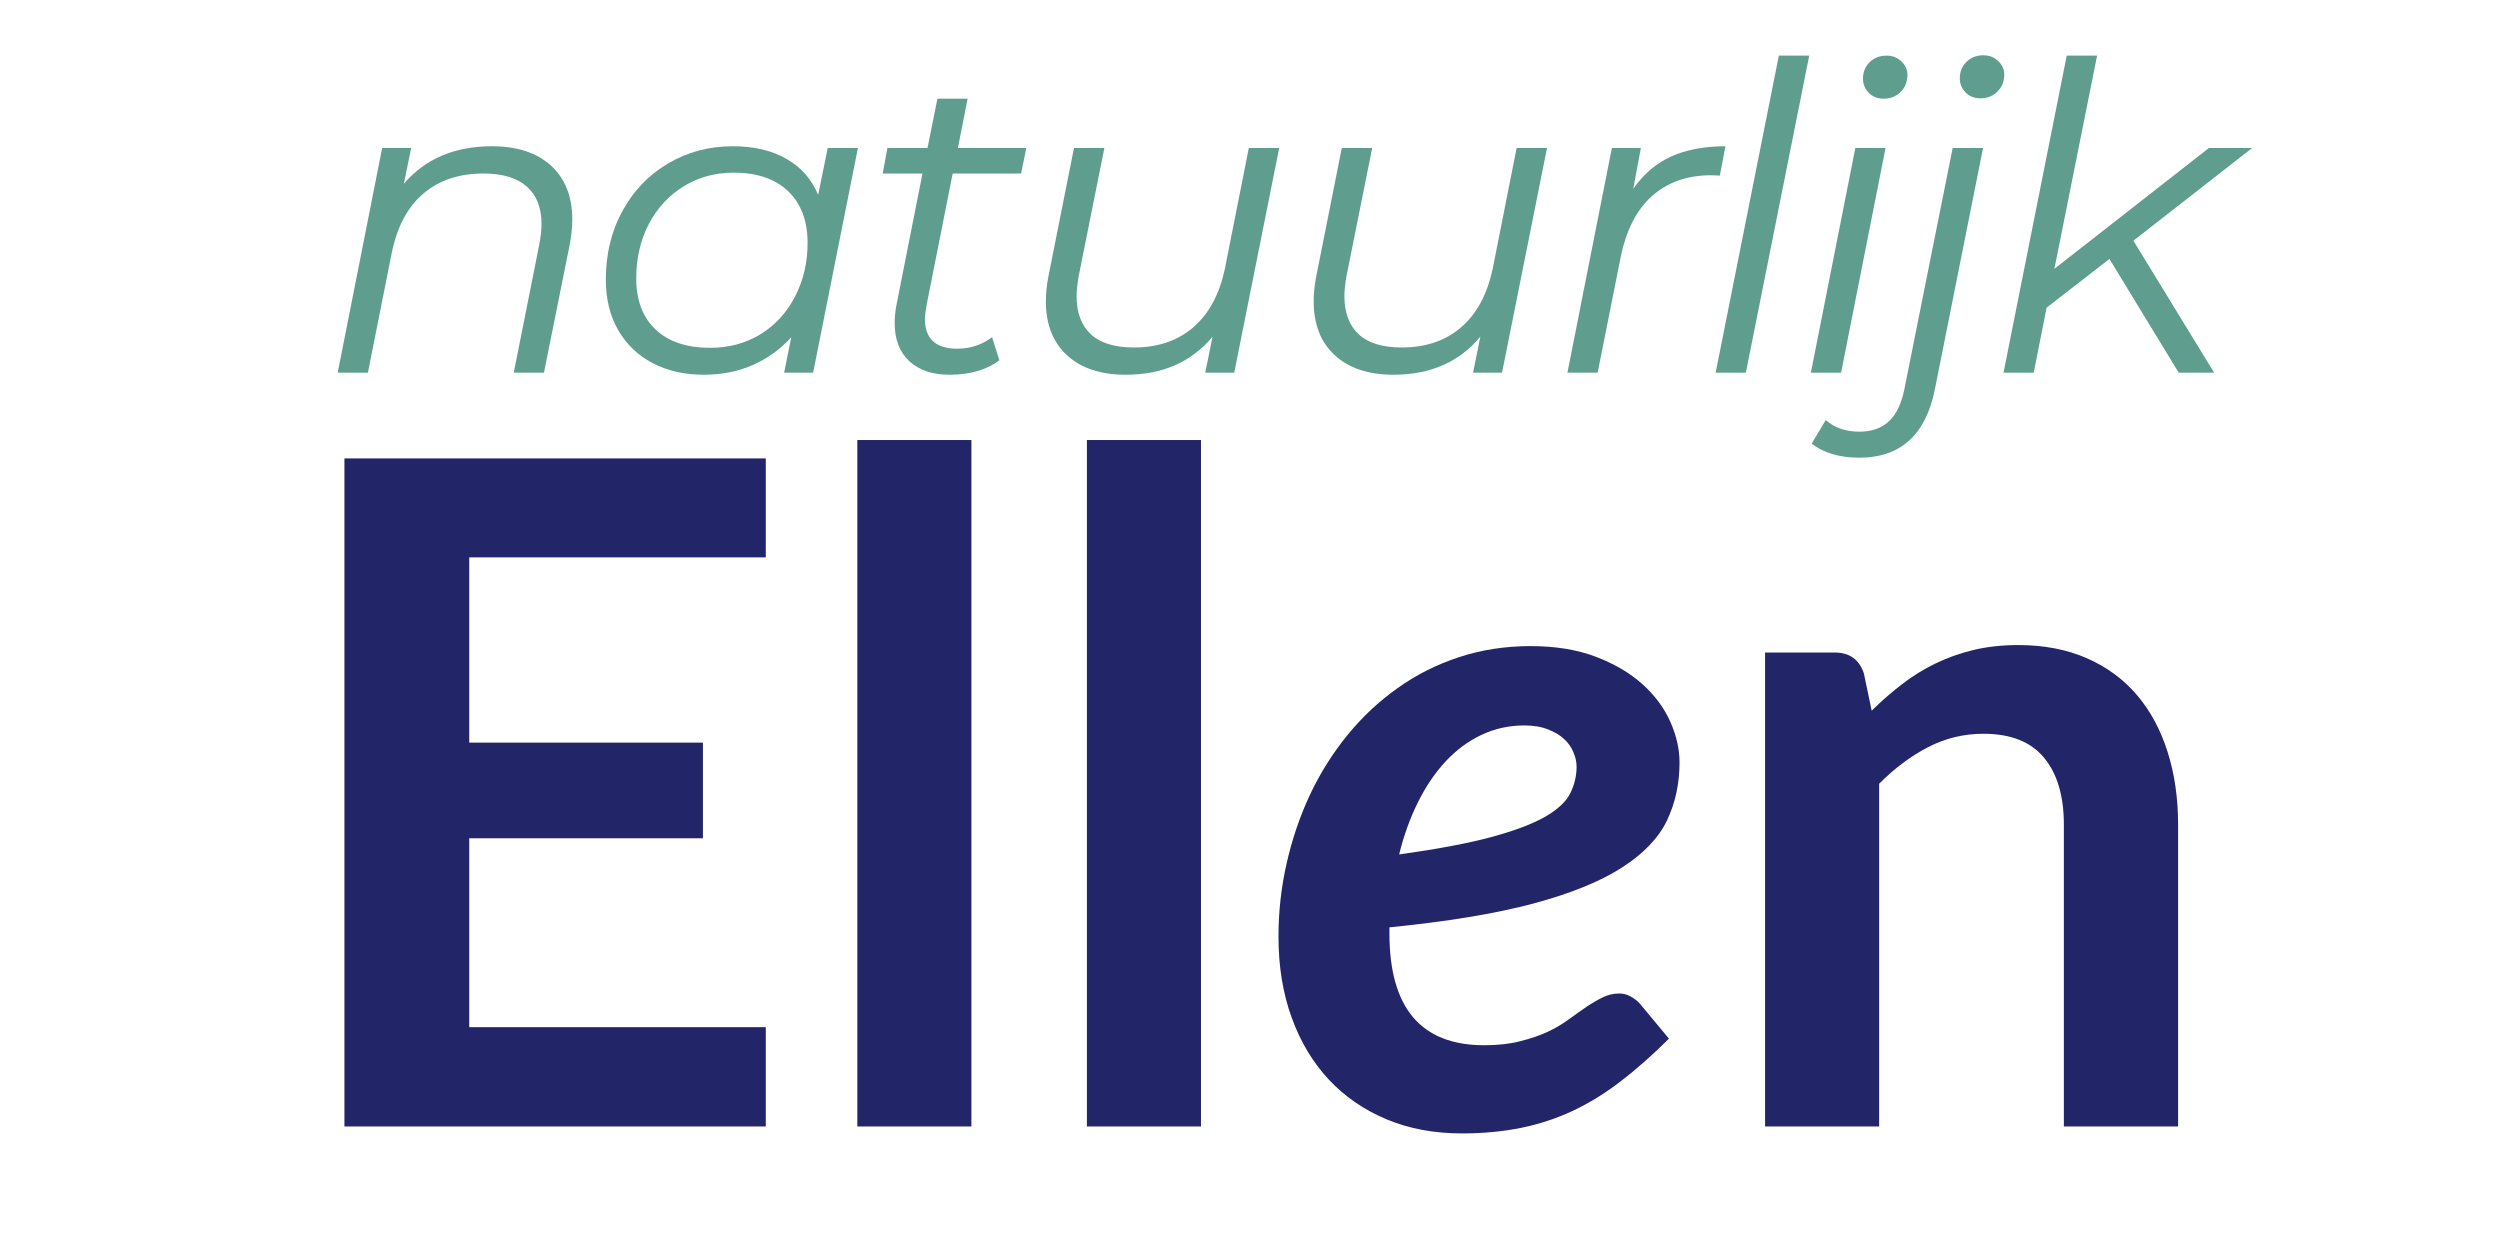 <svg xmlns="http://www.w3.org/2000/svg" xmlns:xlink="http://www.w3.org/1999/xlink" width="300" viewBox="0 0 224.88 112.5" height="150" preserveAspectRatio="xMidYMid meet"><defs></defs><g id="3c8581efbd"><g style="fill:#5f9e8f;fill-opacity:1;"><g transform="translate(28.522, 33.538)"><path style="stroke:none" d="M 15.688 -20.375 C 17.969 -20.375 19.742 -19.789 21.016 -18.625 C 22.285 -17.457 22.922 -15.848 22.922 -13.797 C 22.922 -13.086 22.844 -12.32 22.688 -11.5 L 20.375 0 L 17.656 0 L 19.953 -11.531 C 20.086 -12.25 20.156 -12.863 20.156 -13.375 C 20.156 -14.844 19.711 -15.969 18.828 -16.75 C 17.941 -17.531 16.641 -17.922 14.922 -17.922 C 12.742 -17.922 10.945 -17.32 9.531 -16.125 C 8.125 -14.938 7.176 -13.176 6.688 -10.844 L 4.531 0 L 1.812 0 L 5.812 -20.219 L 8.422 -20.219 L 7.766 -17 C 9.691 -19.25 12.332 -20.375 15.688 -20.375 Z M 15.688 -20.375 "></path></g></g><g style="fill:#5f9e8f;fill-opacity:1;"><g transform="translate(52.856, 33.538)"><path style="stroke:none" d="M 24.297 -20.219 L 20.266 0 L 17.656 0 L 18.297 -3.188 C 17.328 -2.113 16.176 -1.281 14.844 -0.688 C 13.508 -0.102 12.035 0.188 10.422 0.188 C 8.703 0.188 7.176 -0.156 5.844 -0.844 C 4.508 -1.539 3.469 -2.535 2.719 -3.828 C 1.977 -5.117 1.609 -6.633 1.609 -8.375 C 1.609 -10.664 2.102 -12.719 3.094 -14.531 C 4.082 -16.352 5.445 -17.781 7.188 -18.812 C 8.938 -19.852 10.883 -20.375 13.031 -20.375 C 14.957 -20.375 16.57 -19.992 17.875 -19.234 C 19.188 -18.484 20.133 -17.406 20.719 -16 L 21.578 -20.219 Z M 11 -2.234 C 12.664 -2.234 14.164 -2.633 15.5 -3.438 C 16.832 -4.25 17.875 -5.379 18.625 -6.828 C 19.383 -8.273 19.766 -9.895 19.766 -11.688 C 19.766 -13.664 19.18 -15.211 18.016 -16.328 C 16.848 -17.441 15.211 -18 13.109 -18 C 11.441 -18 9.941 -17.586 8.609 -16.766 C 7.273 -15.941 6.227 -14.805 5.469 -13.359 C 4.719 -11.91 4.344 -10.289 4.344 -8.5 C 4.344 -6.52 4.926 -4.977 6.094 -3.875 C 7.258 -2.781 8.895 -2.234 11 -2.234 Z M 11 -2.234 "></path></g></g><g style="fill:#5f9e8f;fill-opacity:1;"><g transform="translate(77.151, 33.538)"><path style="stroke:none" d="M 6.188 -6.109 C 6.082 -5.492 6.031 -5.07 6.031 -4.844 C 6.031 -3.051 7.004 -2.156 8.953 -2.156 C 10.109 -2.156 11.148 -2.5 12.078 -3.188 L 12.734 -1.109 C 11.578 -0.242 10.078 0.188 8.234 0.188 C 6.711 0.188 5.508 -0.219 4.625 -1.031 C 3.75 -1.852 3.312 -2.984 3.312 -4.422 C 3.312 -4.984 3.359 -5.508 3.453 -6 L 5.812 -17.922 L 2.234 -17.922 L 2.656 -20.219 L 6.266 -20.219 L 7.156 -24.656 L 9.875 -24.656 L 9 -20.219 L 15.156 -20.219 L 14.688 -17.922 L 8.531 -17.922 Z M 6.188 -6.109 "></path></g></g><g style="fill:#5f9e8f;fill-opacity:1;"><g transform="translate(90.99, 33.538)"><path style="stroke:none" d="M 24.078 -20.219 L 20.031 0 L 17.422 0 L 18.078 -3.234 C 16.18 -0.953 13.578 0.188 10.266 0.188 C 8.016 0.188 6.254 -0.395 4.984 -1.562 C 3.711 -2.727 3.078 -4.348 3.078 -6.422 C 3.078 -7.141 3.156 -7.895 3.312 -8.688 L 5.609 -20.219 L 8.344 -20.219 L 6.031 -8.688 C 5.906 -7.969 5.844 -7.367 5.844 -6.891 C 5.844 -5.398 6.27 -4.254 7.125 -3.453 C 7.988 -2.66 9.281 -2.266 11 -2.266 C 13.156 -2.266 14.938 -2.867 16.344 -4.078 C 17.75 -5.285 18.695 -7.039 19.188 -9.344 L 21.344 -20.219 Z M 24.078 -20.219 "></path></g></g><g style="fill:#5f9e8f;fill-opacity:1;"><g transform="translate(115.093, 33.538)"><path style="stroke:none" d="M 24.078 -20.219 L 20.031 0 L 17.422 0 L 18.078 -3.234 C 16.18 -0.953 13.578 0.188 10.266 0.188 C 8.016 0.188 6.254 -0.395 4.984 -1.562 C 3.711 -2.727 3.078 -4.348 3.078 -6.422 C 3.078 -7.141 3.156 -7.895 3.312 -8.688 L 5.609 -20.219 L 8.344 -20.219 L 6.031 -8.688 C 5.906 -7.969 5.844 -7.367 5.844 -6.891 C 5.844 -5.398 6.27 -4.254 7.125 -3.453 C 7.988 -2.66 9.281 -2.266 11 -2.266 C 13.156 -2.266 14.938 -2.867 16.344 -4.078 C 17.75 -5.285 18.695 -7.039 19.188 -9.344 L 21.344 -20.219 Z M 24.078 -20.219 "></path></g></g><g style="fill:#5f9e8f;fill-opacity:1;"><g transform="translate(139.197, 33.538)"><path style="stroke:none" d="M 7.734 -16.531 C 8.629 -17.844 9.754 -18.812 11.109 -19.438 C 12.473 -20.062 14.113 -20.375 16.031 -20.375 L 15.531 -17.734 L 14.766 -17.766 C 12.586 -17.766 10.801 -17.133 9.406 -15.875 C 8.008 -14.625 7.066 -12.754 6.578 -10.266 L 4.531 0 L 1.812 0 L 5.812 -20.219 L 8.422 -20.219 Z M 7.734 -16.531 "></path></g></g><g style="fill:#5f9e8f;fill-opacity:1;"><g transform="translate(152.536, 33.538)"><path style="stroke:none" d="M 7.5 -28.531 L 10.234 -28.531 L 4.531 0 L 1.812 0 Z M 7.5 -28.531 "></path></g></g><g style="fill:#5f9e8f;fill-opacity:1;"><g transform="translate(161.108, 33.538)"><path style="stroke:none" d="M 5.812 -20.219 L 8.531 -20.219 L 4.531 0 L 1.812 0 Z M 8.359 -24.656 C 7.816 -24.656 7.367 -24.832 7.016 -25.188 C 6.672 -25.539 6.5 -25.961 6.5 -26.453 C 6.5 -27.047 6.695 -27.539 7.094 -27.938 C 7.5 -28.332 8.008 -28.531 8.625 -28.531 C 9.156 -28.531 9.598 -28.359 9.953 -28.016 C 10.316 -27.672 10.5 -27.266 10.5 -26.797 C 10.5 -26.18 10.297 -25.672 9.891 -25.266 C 9.484 -24.859 8.973 -24.656 8.359 -24.656 Z M 8.359 -24.656 "></path></g></g><g style="fill:#5f9e8f;fill-opacity:1;"><g transform="translate(169.681, 33.538)"><path style="stroke:none" d="M -2.422 7.656 C -3.297 7.656 -4.098 7.547 -4.828 7.328 C -5.555 7.109 -6.176 6.797 -6.688 6.391 L -5.422 4.266 C -4.648 4.961 -3.641 5.312 -2.391 5.312 C -1.285 5.312 -0.398 5 0.266 4.375 C 0.93 3.758 1.395 2.789 1.656 1.469 L 6 -20.219 L 8.734 -20.219 L 4.391 1.531 C 3.566 5.613 1.297 7.656 -2.422 7.656 Z M 8.5 -24.688 C 7.957 -24.688 7.508 -24.863 7.156 -25.219 C 6.812 -25.57 6.641 -25.992 6.641 -26.484 C 6.641 -27.078 6.836 -27.57 7.234 -27.969 C 7.641 -28.363 8.148 -28.562 8.766 -28.562 C 9.297 -28.562 9.738 -28.391 10.094 -28.047 C 10.457 -27.703 10.641 -27.297 10.641 -26.828 C 10.641 -26.211 10.438 -25.703 10.031 -25.297 C 9.625 -24.891 9.113 -24.688 8.5 -24.688 Z M 8.5 -24.688 "></path></g></g><g style="fill:#5f9e8f;fill-opacity:1;"><g transform="translate(178.445, 33.538)"><path style="stroke:none" d="M 13.5 -11.875 L 20.766 0 L 17.578 0 L 11.344 -10.234 L 5.688 -5.844 L 4.531 0 L 1.812 0 L 7.5 -28.531 L 10.234 -28.531 L 6.391 -9.344 L 20.297 -20.219 L 24.188 -20.219 Z M 13.5 -11.875 "></path></g></g><g style="fill:#232569;fill-opacity:1;"><g transform="translate(24.251, 101.383)"><path style="stroke:none" d="M 17.922 -51.219 L 17.922 -34.547 L 38.953 -34.547 L 38.953 -25.938 L 17.922 -25.938 L 17.922 -8.938 L 44.609 -8.938 L 44.609 0 L 6.688 0 L 6.688 -60.125 L 44.609 -60.125 L 44.609 -51.219 Z M 17.922 -51.219 "></path></g></g><g style="fill:#232569;fill-opacity:1;"><g transform="translate(71.897, 101.383)"><path style="stroke:none" d="M 15.469 -61.781 L 15.469 0 L 5.203 0 L 5.203 -61.781 Z M 15.469 -61.781 "></path></g></g><g style="fill:#232569;fill-opacity:1;"><g transform="translate(92.559, 101.383)"><path style="stroke:none" d="M 15.469 -61.781 L 15.469 0 L 5.203 0 L 5.203 -61.781 Z M 15.469 -61.781 "></path></g></g><g style="fill:#232569;fill-opacity:1;"><g transform="translate(113.223, 101.383)"><path style="stroke:none" d="M 23.906 -36.094 C 22.52 -36.094 21.227 -35.805 20.031 -35.234 C 18.844 -34.672 17.77 -33.875 16.812 -32.844 C 15.863 -31.82 15.035 -30.598 14.328 -29.172 C 13.617 -27.742 13.055 -26.18 12.641 -24.484 C 16.078 -24.961 18.844 -25.484 20.938 -26.047 C 23.031 -26.617 24.645 -27.227 25.781 -27.875 C 26.914 -28.531 27.672 -29.238 28.047 -30 C 28.422 -30.758 28.609 -31.555 28.609 -32.391 C 28.609 -32.805 28.516 -33.234 28.328 -33.672 C 28.148 -34.117 27.875 -34.516 27.5 -34.859 C 27.125 -35.211 26.641 -35.504 26.047 -35.734 C 25.453 -35.973 24.738 -36.094 23.906 -36.094 Z M 11.766 -17.375 C 11.766 -10.664 14.609 -7.312 20.297 -7.312 C 21.516 -7.312 22.594 -7.43 23.531 -7.672 C 24.477 -7.91 25.301 -8.191 26 -8.516 C 26.707 -8.848 27.344 -9.223 27.906 -9.641 C 28.477 -10.055 29.008 -10.43 29.5 -10.766 C 29.988 -11.098 30.469 -11.379 30.938 -11.609 C 31.406 -11.848 31.914 -11.969 32.469 -11.969 C 32.801 -11.969 33.125 -11.883 33.438 -11.719 C 33.758 -11.551 34.047 -11.332 34.297 -11.062 L 36.922 -7.906 C 35.453 -6.438 34.008 -5.16 32.594 -4.078 C 31.188 -2.992 29.742 -2.102 28.266 -1.406 C 26.797 -0.719 25.242 -0.207 23.609 0.125 C 21.973 0.457 20.203 0.625 18.297 0.625 C 15.797 0.625 13.535 0.203 11.516 -0.641 C 9.492 -1.484 7.758 -2.676 6.312 -4.219 C 4.875 -5.758 3.758 -7.617 2.969 -9.797 C 2.176 -11.973 1.781 -14.406 1.781 -17.094 C 1.781 -19.332 2.023 -21.531 2.516 -23.688 C 3.004 -25.852 3.703 -27.906 4.609 -29.844 C 5.523 -31.789 6.648 -33.582 7.984 -35.219 C 9.316 -36.852 10.82 -38.266 12.5 -39.453 C 14.176 -40.648 16.016 -41.578 18.016 -42.234 C 20.023 -42.898 22.18 -43.234 24.484 -43.234 C 26.703 -43.234 28.648 -42.914 30.328 -42.281 C 32.004 -41.645 33.406 -40.82 34.531 -39.812 C 35.656 -38.801 36.492 -37.672 37.047 -36.422 C 37.598 -35.172 37.875 -33.953 37.875 -32.766 C 37.875 -30.848 37.492 -29.098 36.734 -27.516 C 35.973 -25.941 34.613 -24.531 32.656 -23.281 C 30.707 -22.031 28.039 -20.953 24.656 -20.047 C 21.27 -19.148 16.973 -18.441 11.766 -17.922 Z M 11.766 -17.375 "></path></g></g><g style="fill:#232569;fill-opacity:1;"><g transform="translate(153.719, 101.383)"><path style="stroke:none" d="M 14.672 -37.422 C 15.535 -38.273 16.441 -39.066 17.391 -39.797 C 18.348 -40.535 19.359 -41.16 20.422 -41.672 C 21.492 -42.191 22.641 -42.598 23.859 -42.891 C 25.078 -43.18 26.41 -43.328 27.859 -43.328 C 30.18 -43.328 32.242 -42.93 34.047 -42.141 C 35.848 -41.348 37.352 -40.238 38.562 -38.812 C 39.77 -37.383 40.688 -35.676 41.312 -33.688 C 41.938 -31.707 42.25 -29.531 42.25 -27.156 L 42.25 0 L 31.969 0 L 31.969 -27.156 C 31.969 -29.758 31.367 -31.773 30.172 -33.203 C 28.984 -34.629 27.172 -35.344 24.734 -35.344 C 22.961 -35.344 21.301 -34.941 19.75 -34.141 C 18.195 -33.336 16.727 -32.238 15.344 -30.844 L 15.344 0 L 5.078 0 L 5.078 -42.656 L 11.344 -42.656 C 12.676 -42.656 13.551 -42.031 13.969 -40.781 Z M 14.672 -37.422 "></path></g></g></g></svg>